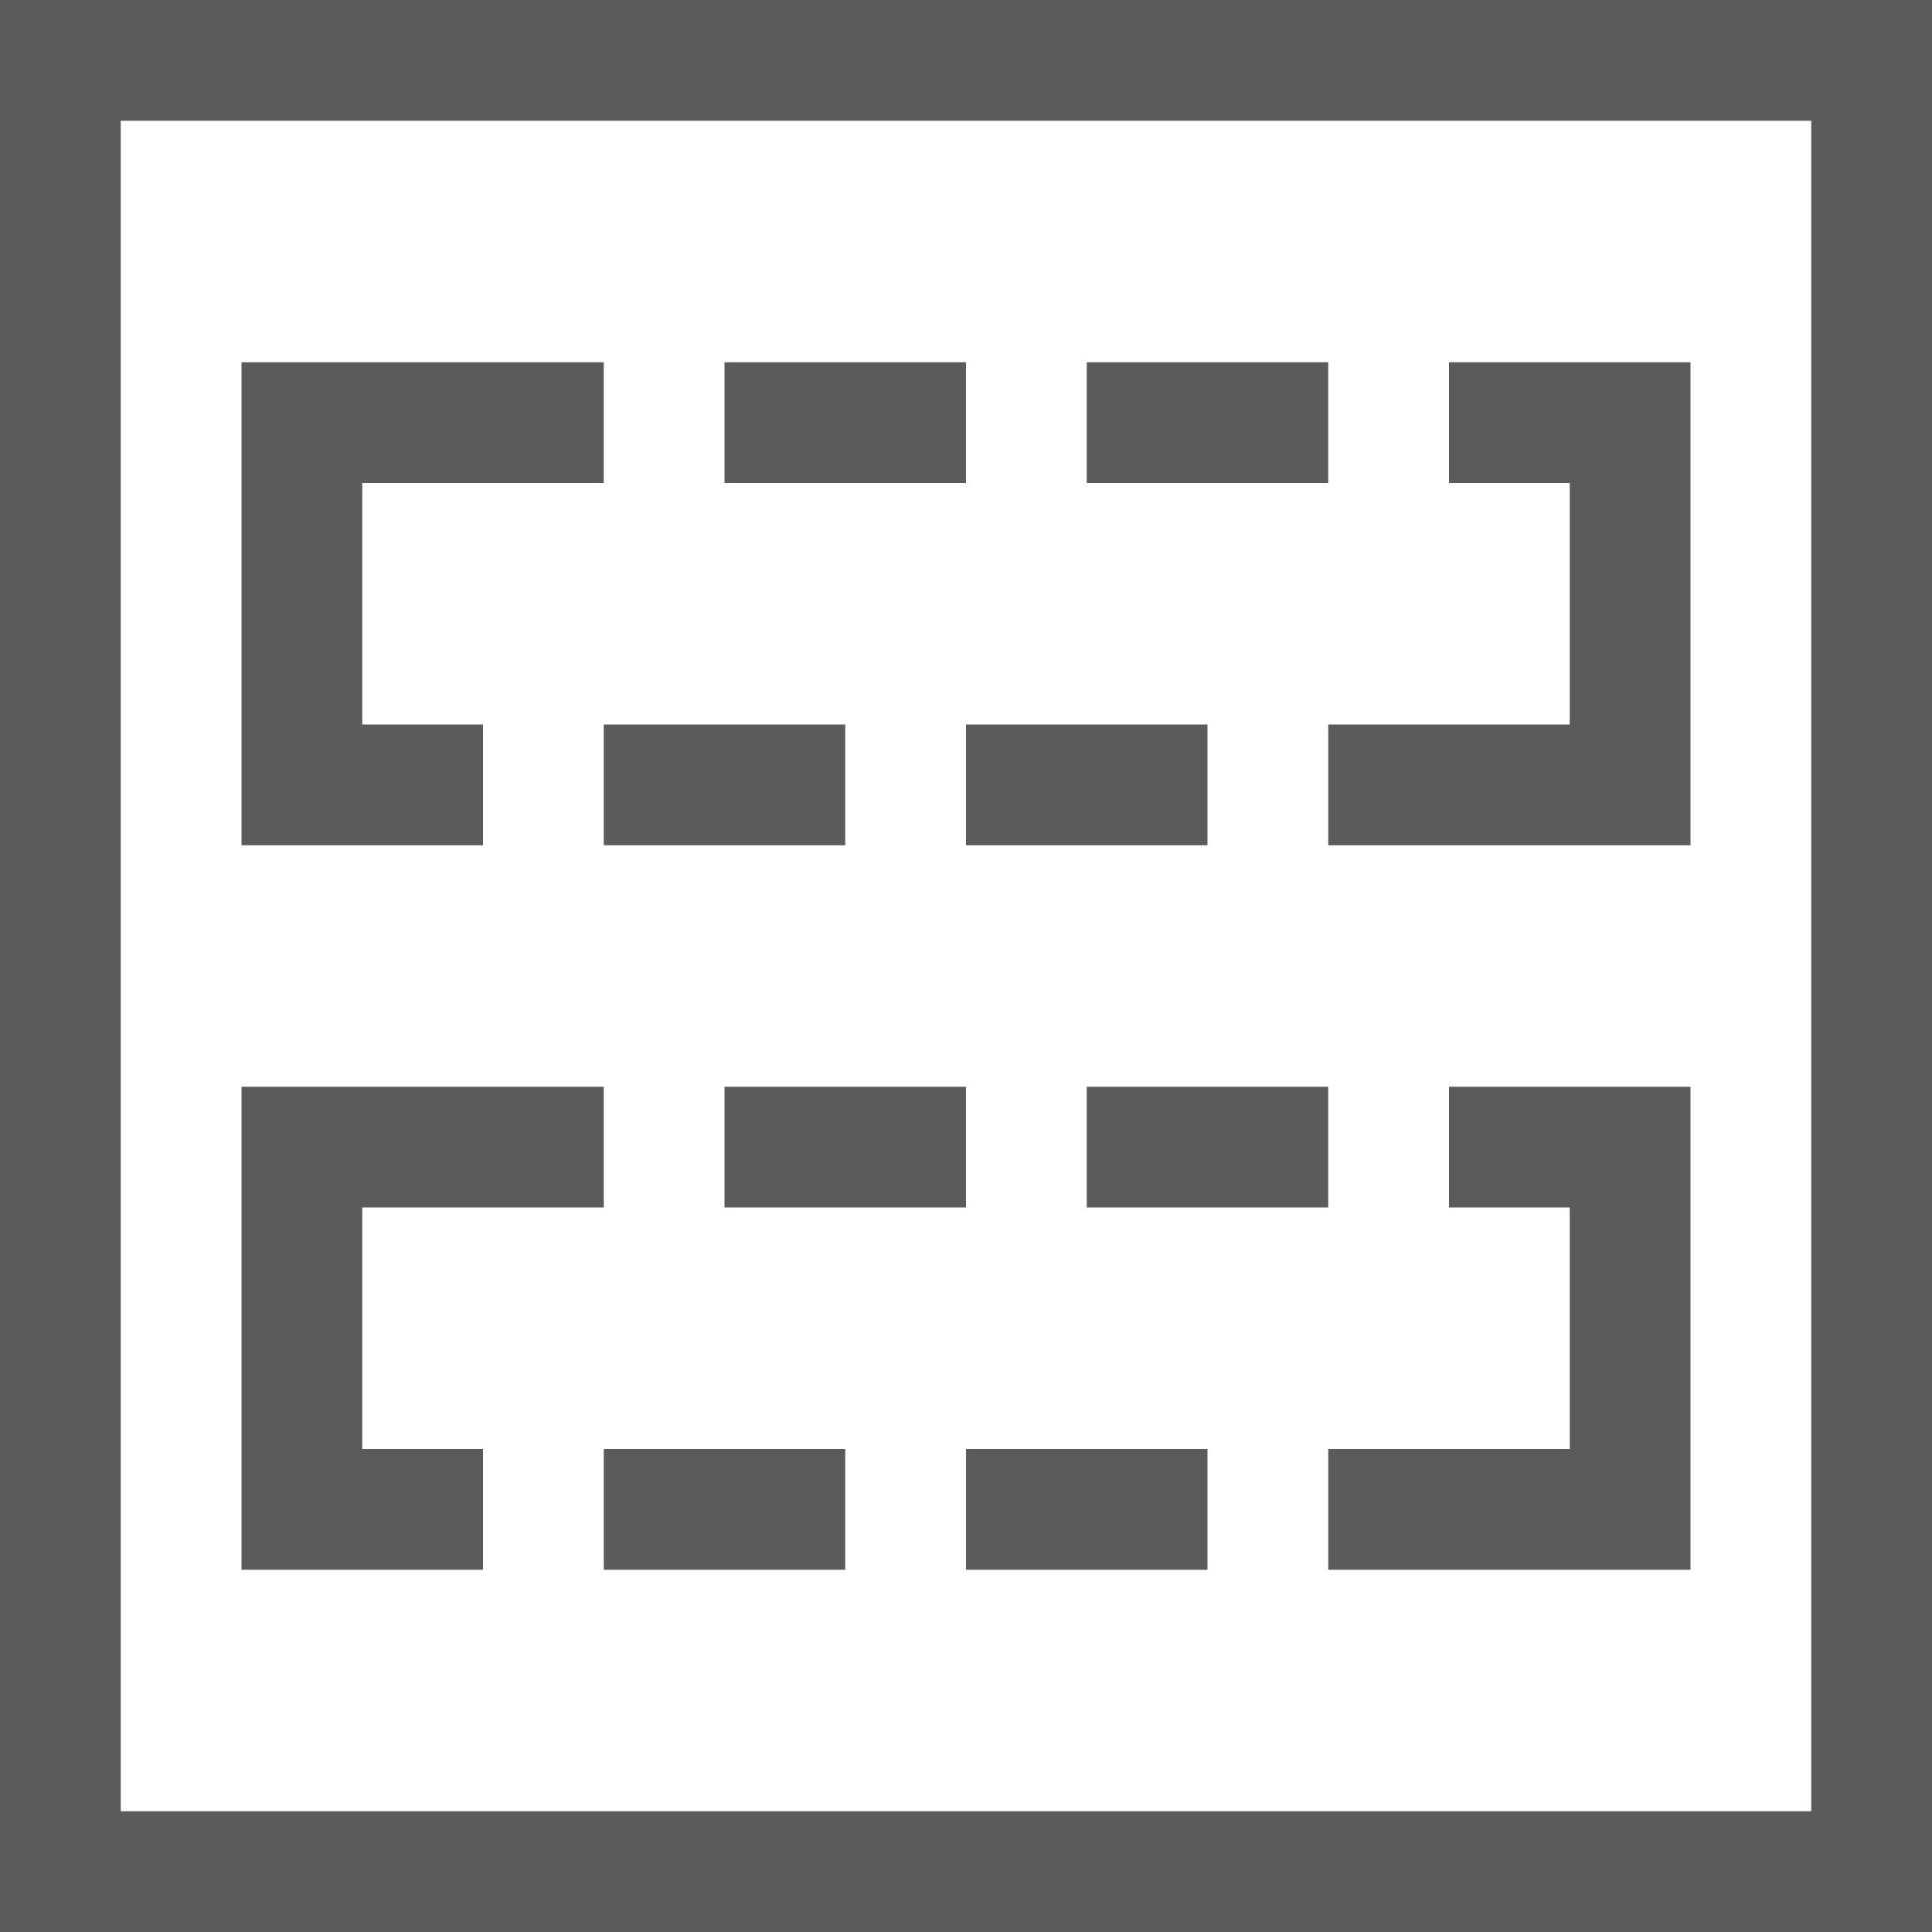 <?xml version="1.0" encoding="utf-8"?>
<!-- Generator: Adobe Illustrator 21.1.0, SVG Export Plug-In . SVG Version: 6.00 Build 0)  -->
<svg version="1.1" id="Layer_1" xmlns="http://www.w3.org/2000/svg" xmlns:xlink="http://www.w3.org/1999/xlink" x="0px" y="0px"
	 viewBox="0 0 16 16" enable-background="new 0 0 16 16" xml:space="preserve">
<path fill="#5B5B5C" d="M6,3h2v1H6V3z M9,3h2v1H9V3z M14,3v4h-3V6h2V4h-1V3H14z M5,6h2v1H5V6z M8,6h2v1H8V6z M3,4v2h1v1H2V3h3v1H3z
	 M6,9h2v1H6V9z M9,9h2v1H9V9z M14,9v4h-3v-1h2v-2h-1V9H14z M5,12h2v1H5V12z M8,12h2v1H8V12z M3,10v2h1v1H2V9h3v1H3z M15,1H1v14h14V1
	z M16,0L16,0v16H0V0H16z"/>
</svg>
